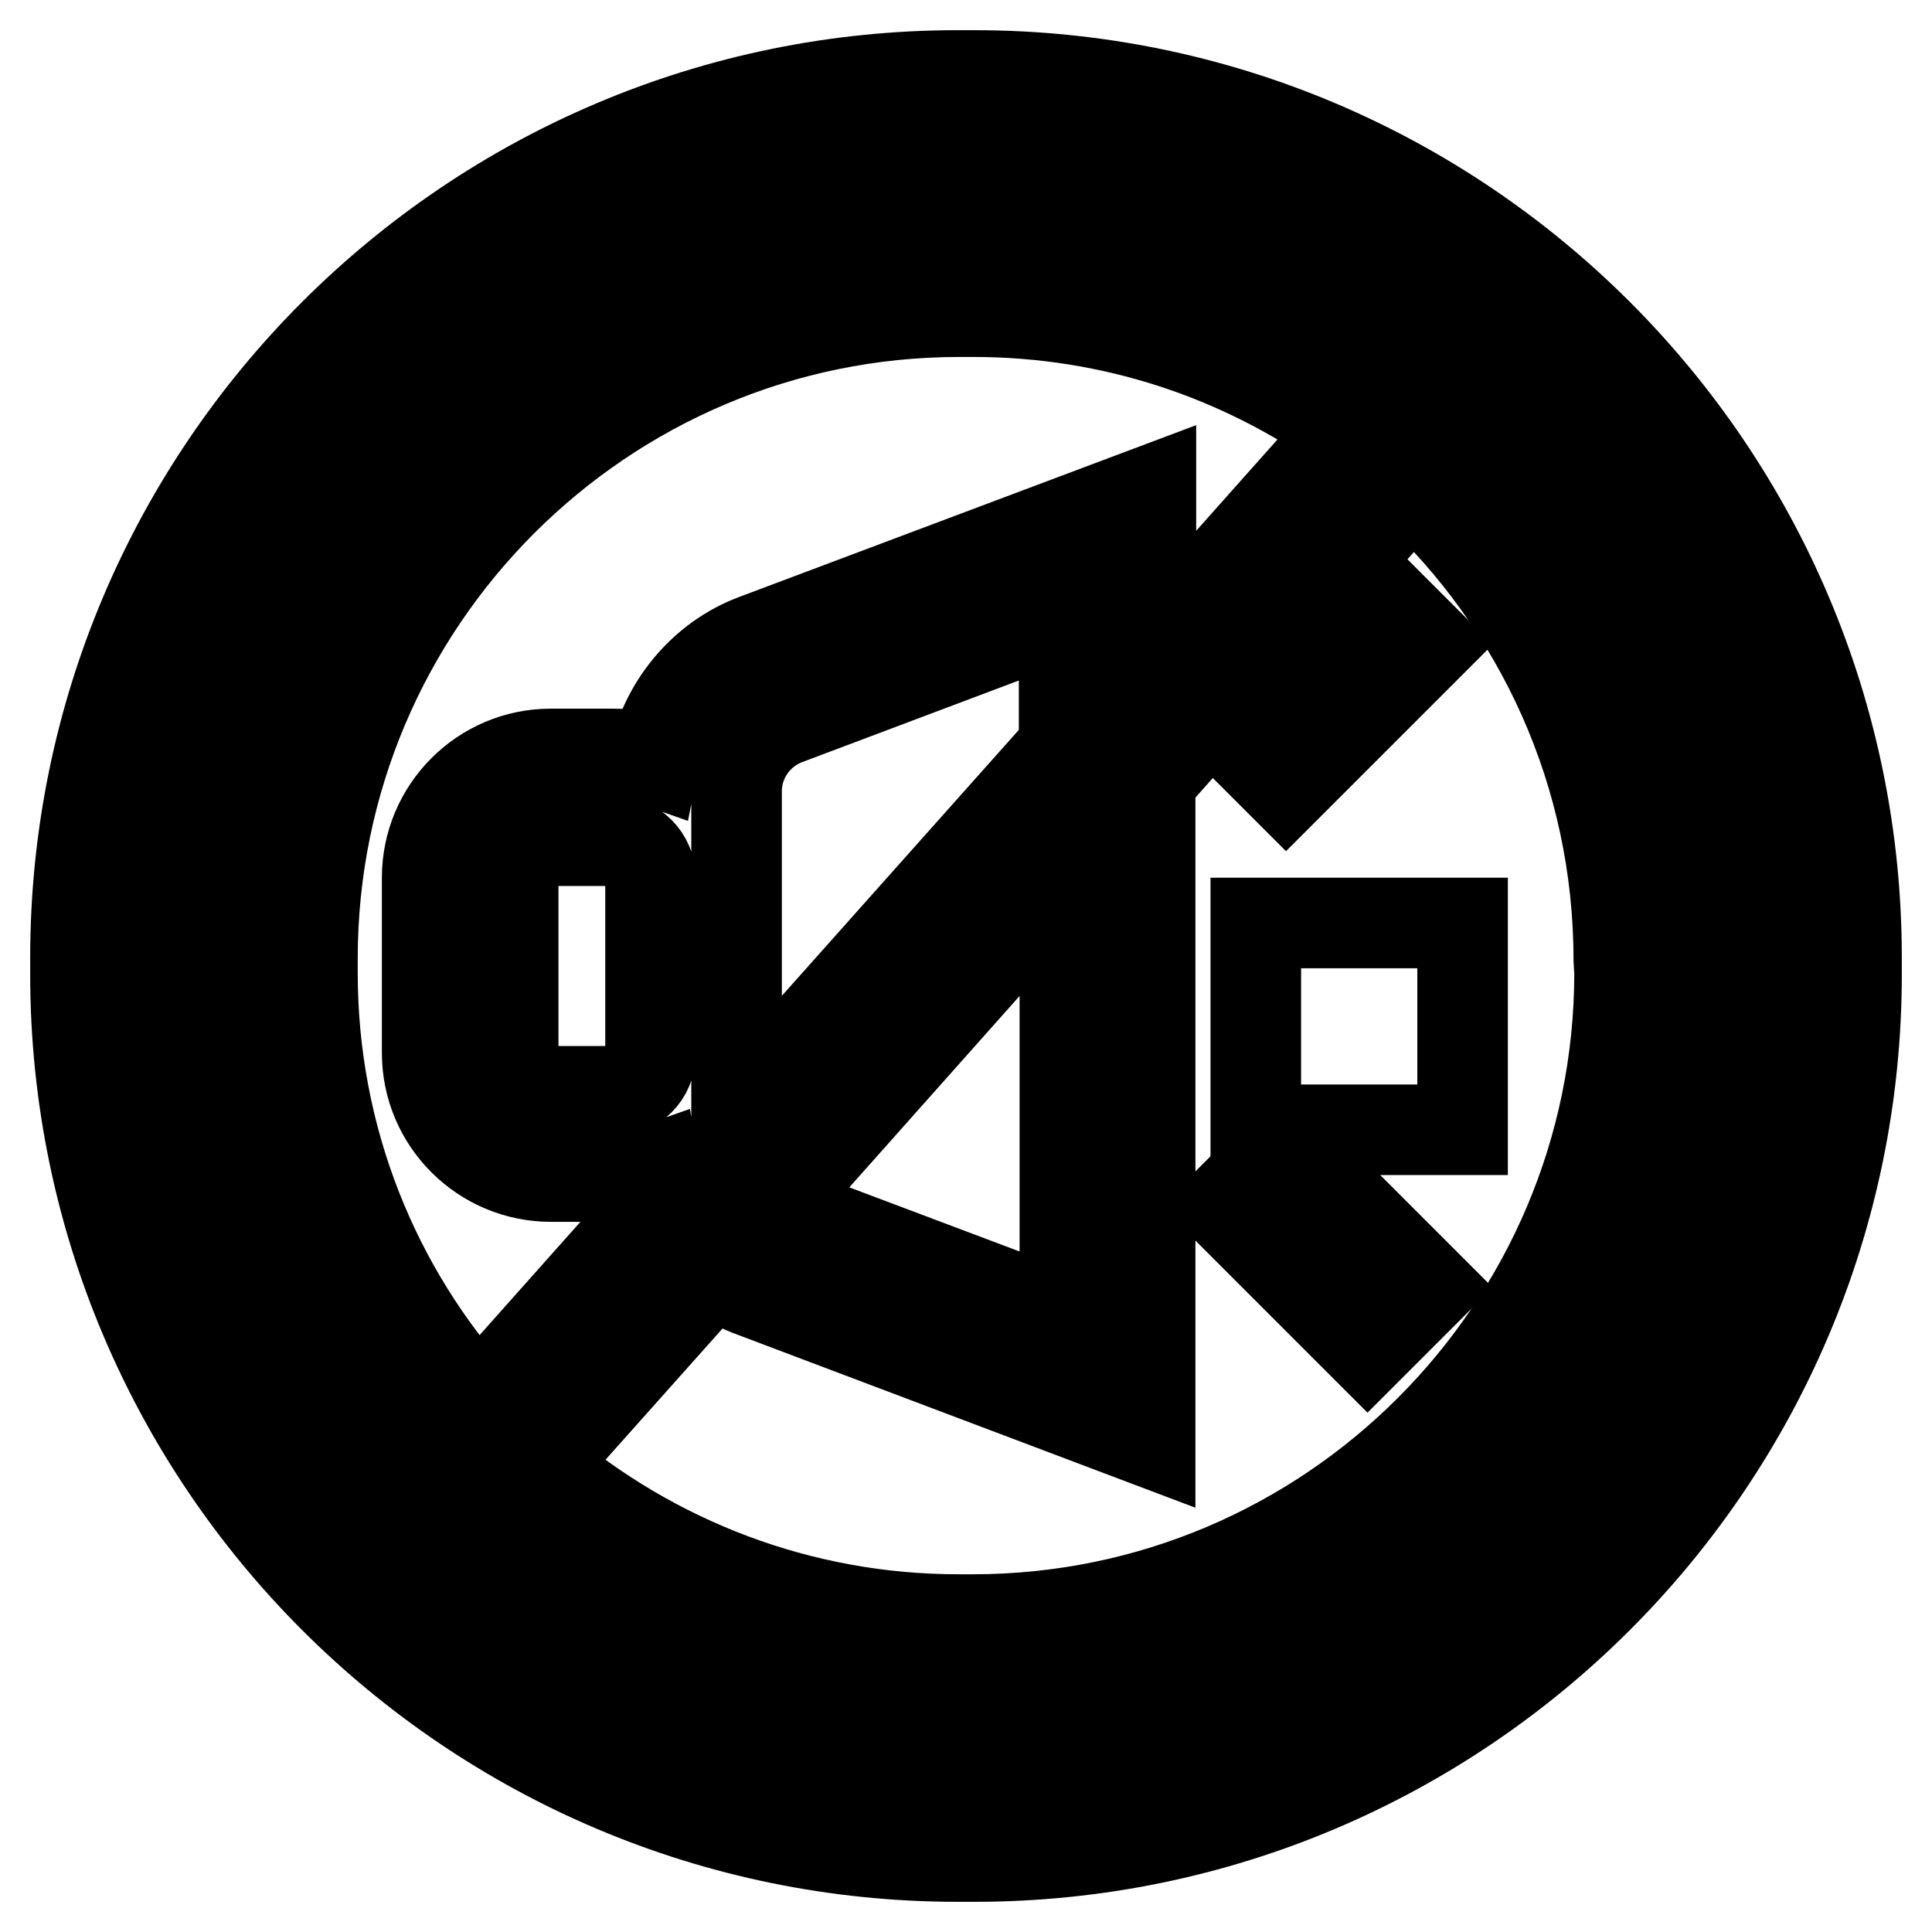 <?xml version="1.0" encoding="utf-8"?>
<!-- Svg Vector Icons : http://www.onlinewebfonts.com/icon -->
<!DOCTYPE svg PUBLIC "-//W3C//DTD SVG 1.1//EN" "http://www.w3.org/Graphics/SVG/1.1/DTD/svg11.dtd">
<svg version="1.1" xmlns="http://www.w3.org/2000/svg" xmlns:xlink="http://www.w3.org/1999/xlink" x="0px" y="0px" viewBox="0 0 256 256" enable-background="new 0 0 256 256" xml:space="preserve">
<g><g><g id="Silencio"><path stroke-width="12" fill-opacity="0" stroke="#000000"  d="M246,129.1v-2.2C246,62.4,193.6,10,129.1,10h-2.2C62.4,10,10,62.4,10,126.9v2.2C10,193.6,62.4,246,126.9,246h2.2C193.6,246,246,193.6,246,129.1z M129.1,234.6h-2.2c-58.2,0-105.5-47.3-105.5-105.5v-2.2c0-58.2,47.3-105.5,105.5-105.5h2.2c58.2,0,105.5,47.3,105.5,105.5v2.2C234.6,187.3,187.3,234.6,129.1,234.6z"/><path stroke-width="12" fill-opacity="0" stroke="#000000"  d="M128.9,30h-1.9C73.6,30,30,73.6,30,127.1v1.9c0,53.5,43.6,97.1,97.1,97.1h1.9c53.5,0,97.1-43.6,97.1-97.1v-1.9C226,73.6,182.4,30,128.9,30z M41.4,128.9v-1.9c0-47.2,38.4-85.7,85.7-85.7h1.9c18.4,0,35.4,5.8,49.4,15.7l-25.9,29.1V65l-52.4,19.7c-7,2.6-12.1,8.9-13.5,16.1c-1.7-0.6-3.5-0.9-5.4-0.9h-8.2c-9.1,0-16.4,7.4-16.4,16.4v23.2c0,9.1,7.4,16.4,16.4,16.4h8.2c1.9,0,3.7-0.3,5.4-0.9c0.2,1.3,0.6,2.6,1.1,3.8l-24.3,27.3C49.7,171,41.4,150.9,41.4,128.9z M97.6,147.7v-8.1v-23.2v-11.6c0-4.1,2.6-7.9,6.5-9.4l36.9-13.9V99L97.6,147.7z M141.1,116.2v58.3l-36.9-13.9c-0.6-0.2-1.2-0.6-1.8-0.9L141.1,116.2z M81.2,144.6h-8.2c-2.8,0-5-2.3-5-5v-23.2c0-2.8,2.3-5,5-5h8.2c2.8,0,5,2.3,5,5v23.2C86.2,142.4,84,144.6,81.2,144.6z M214.6,128.9c0,47.2-38.4,85.7-85.7,85.7h-1.9c-21.1,0-40.5-7.7-55.5-20.4l23.1-25.9c1.6,1.3,3.4,2.3,5.4,3l52.4,19.8v-87.7l34.7-39c16.9,15.7,27.4,38,27.4,62.8L214.6,128.9L214.6,128.9z"/><path stroke-width="12" fill-opacity="0" stroke="#000000"  d="M166.4 122.3h27.4v27.4h-27.4z"/><path stroke-width="12" fill-opacity="0" stroke="#000000"  d="M181.2,77.3l8.1,8.1l-18.9,18.9l-8.1-8.1L181.2,77.3z"/><path stroke-width="12" fill-opacity="0" stroke="#000000"  d="M181.2,178.7l-18.9-18.9l8.1-8.1l18.9,18.9L181.2,178.7z"/></g><g></g><g></g><g></g><g></g><g></g><g></g><g></g><g></g><g></g><g></g><g></g><g></g><g></g><g></g><g></g></g></g>
</svg>